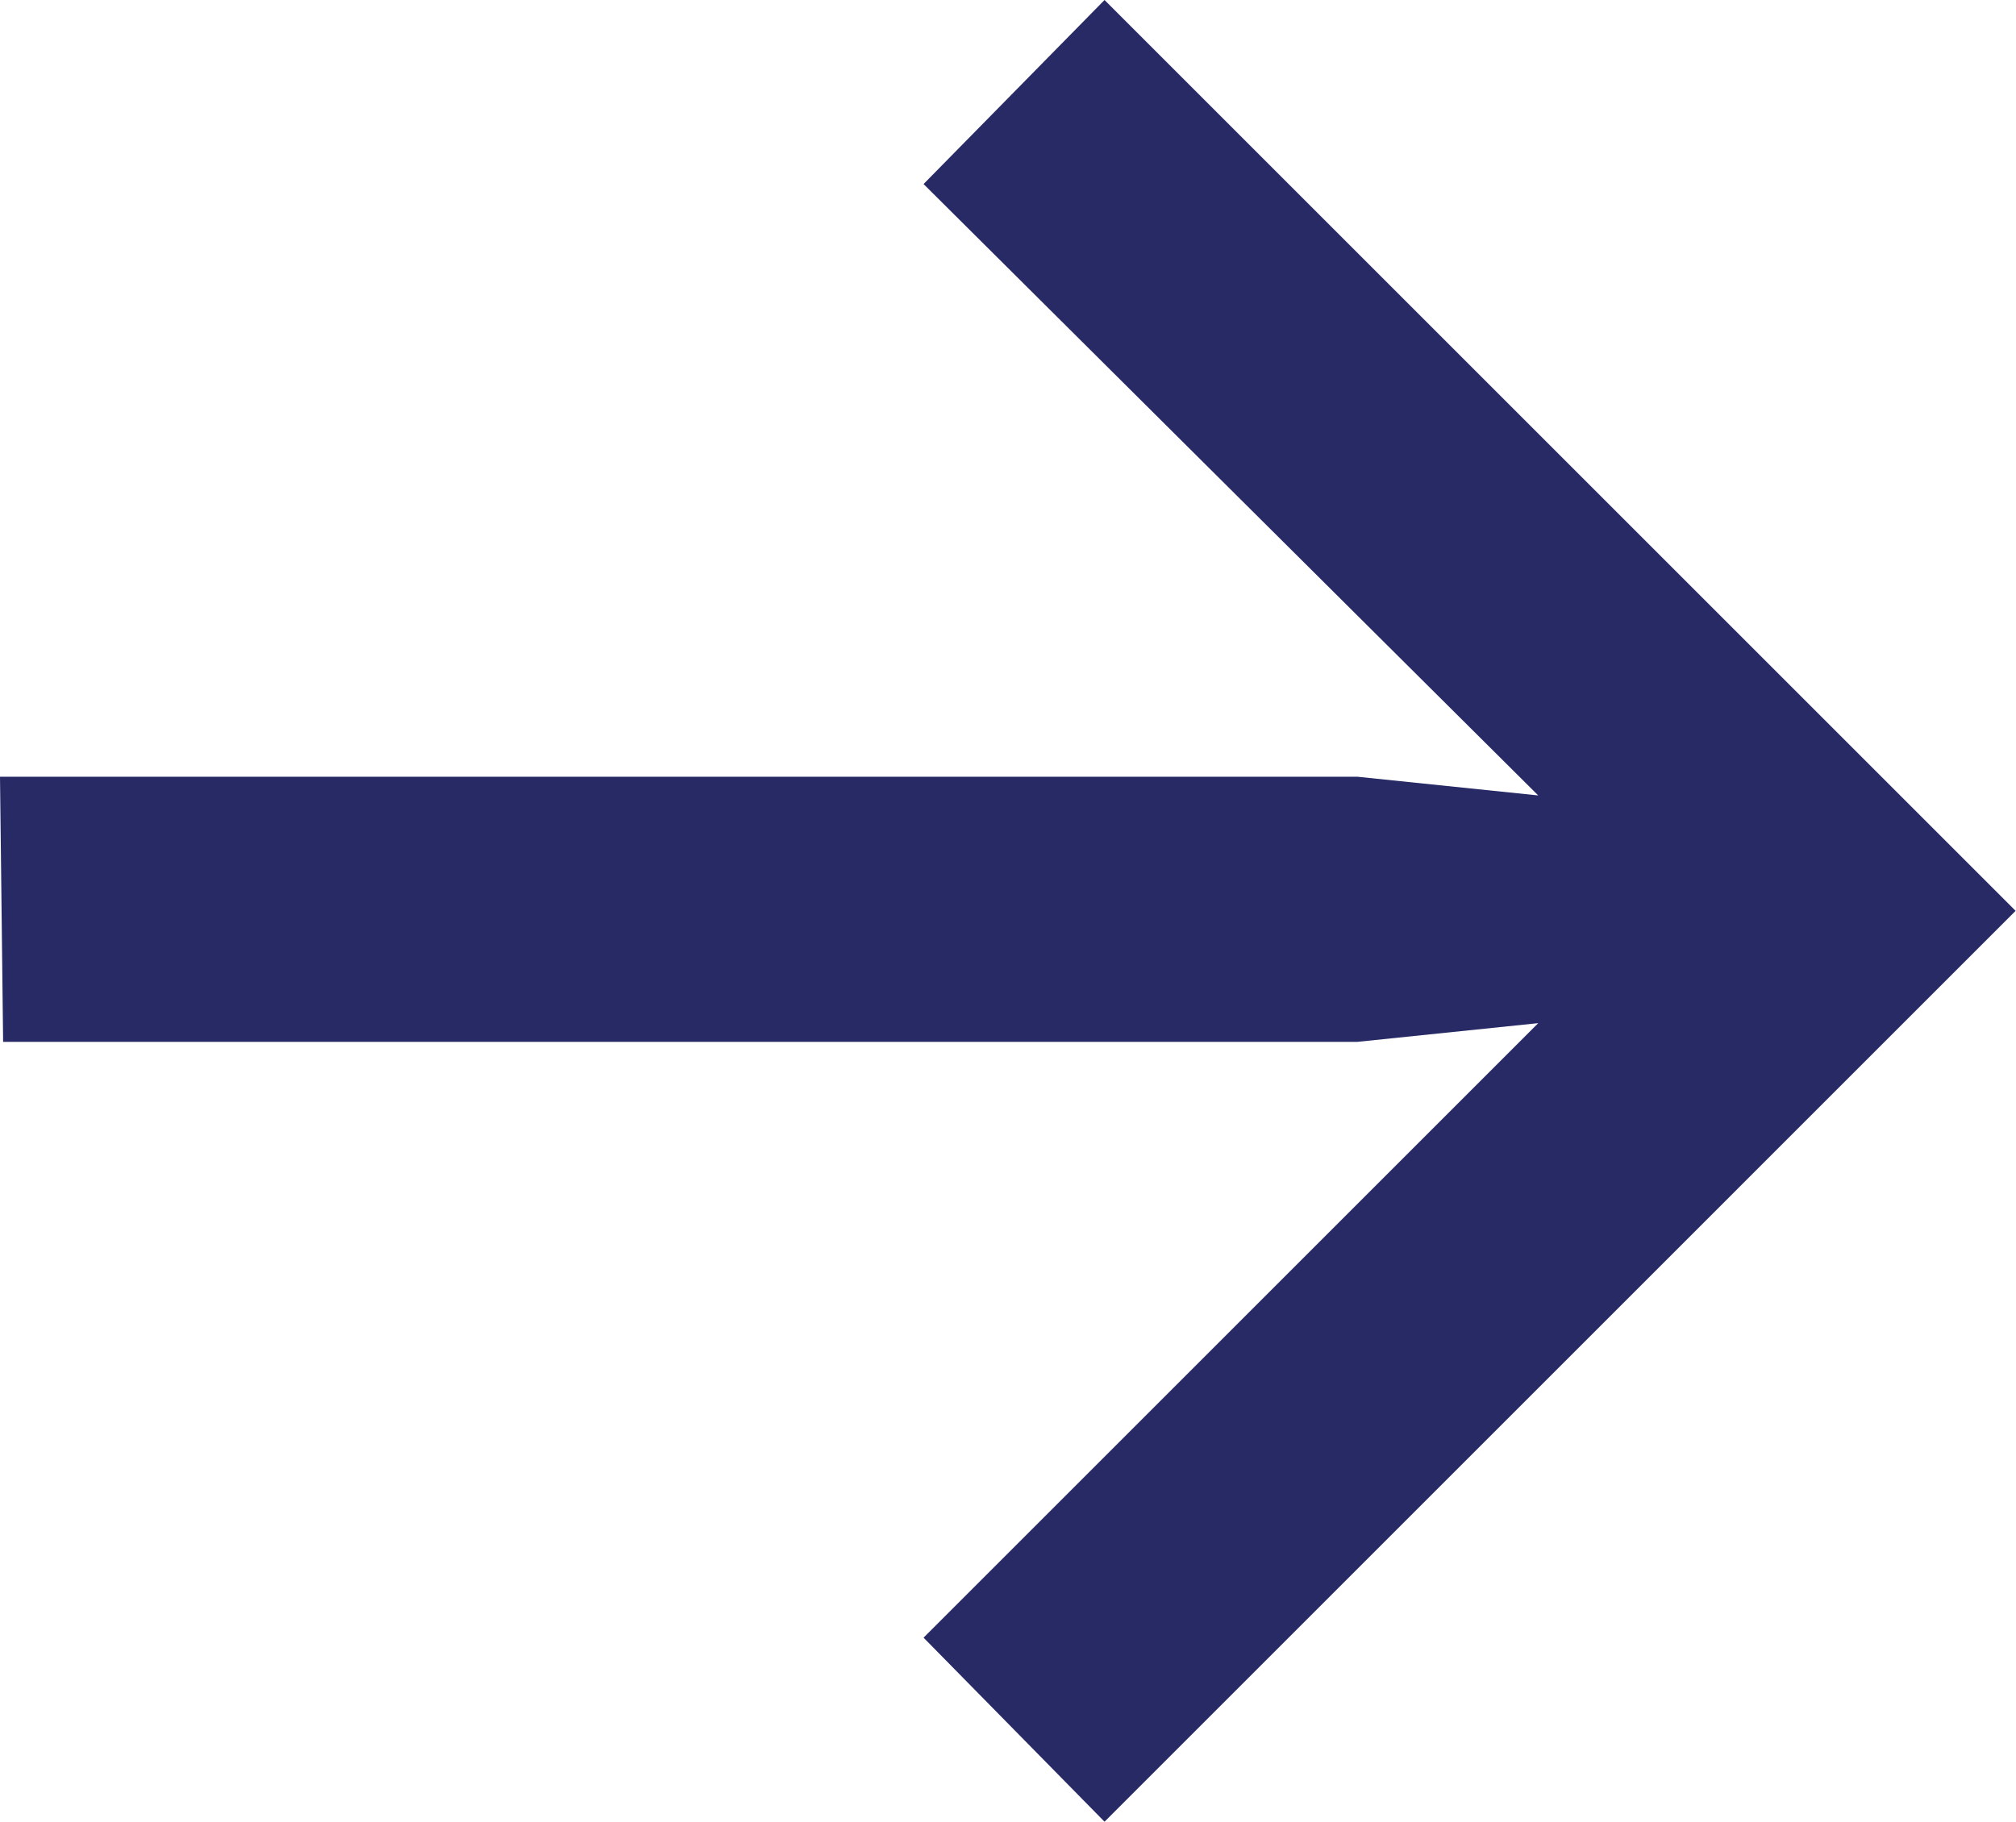 <?xml version="1.0" encoding="UTF-8"?> <svg xmlns="http://www.w3.org/2000/svg" width="104" height="94" viewBox="0 0 104 94" fill="none"> <path d="M47.644 84.504L79.353 52.795L70.017 53.761L0.161 53.761L0 40.079L70.017 40.079L79.353 41.045L47.644 9.497L56.98 0L103.98 47L56.98 94.001L47.644 84.504Z" fill="#282A66"></path> </svg> 